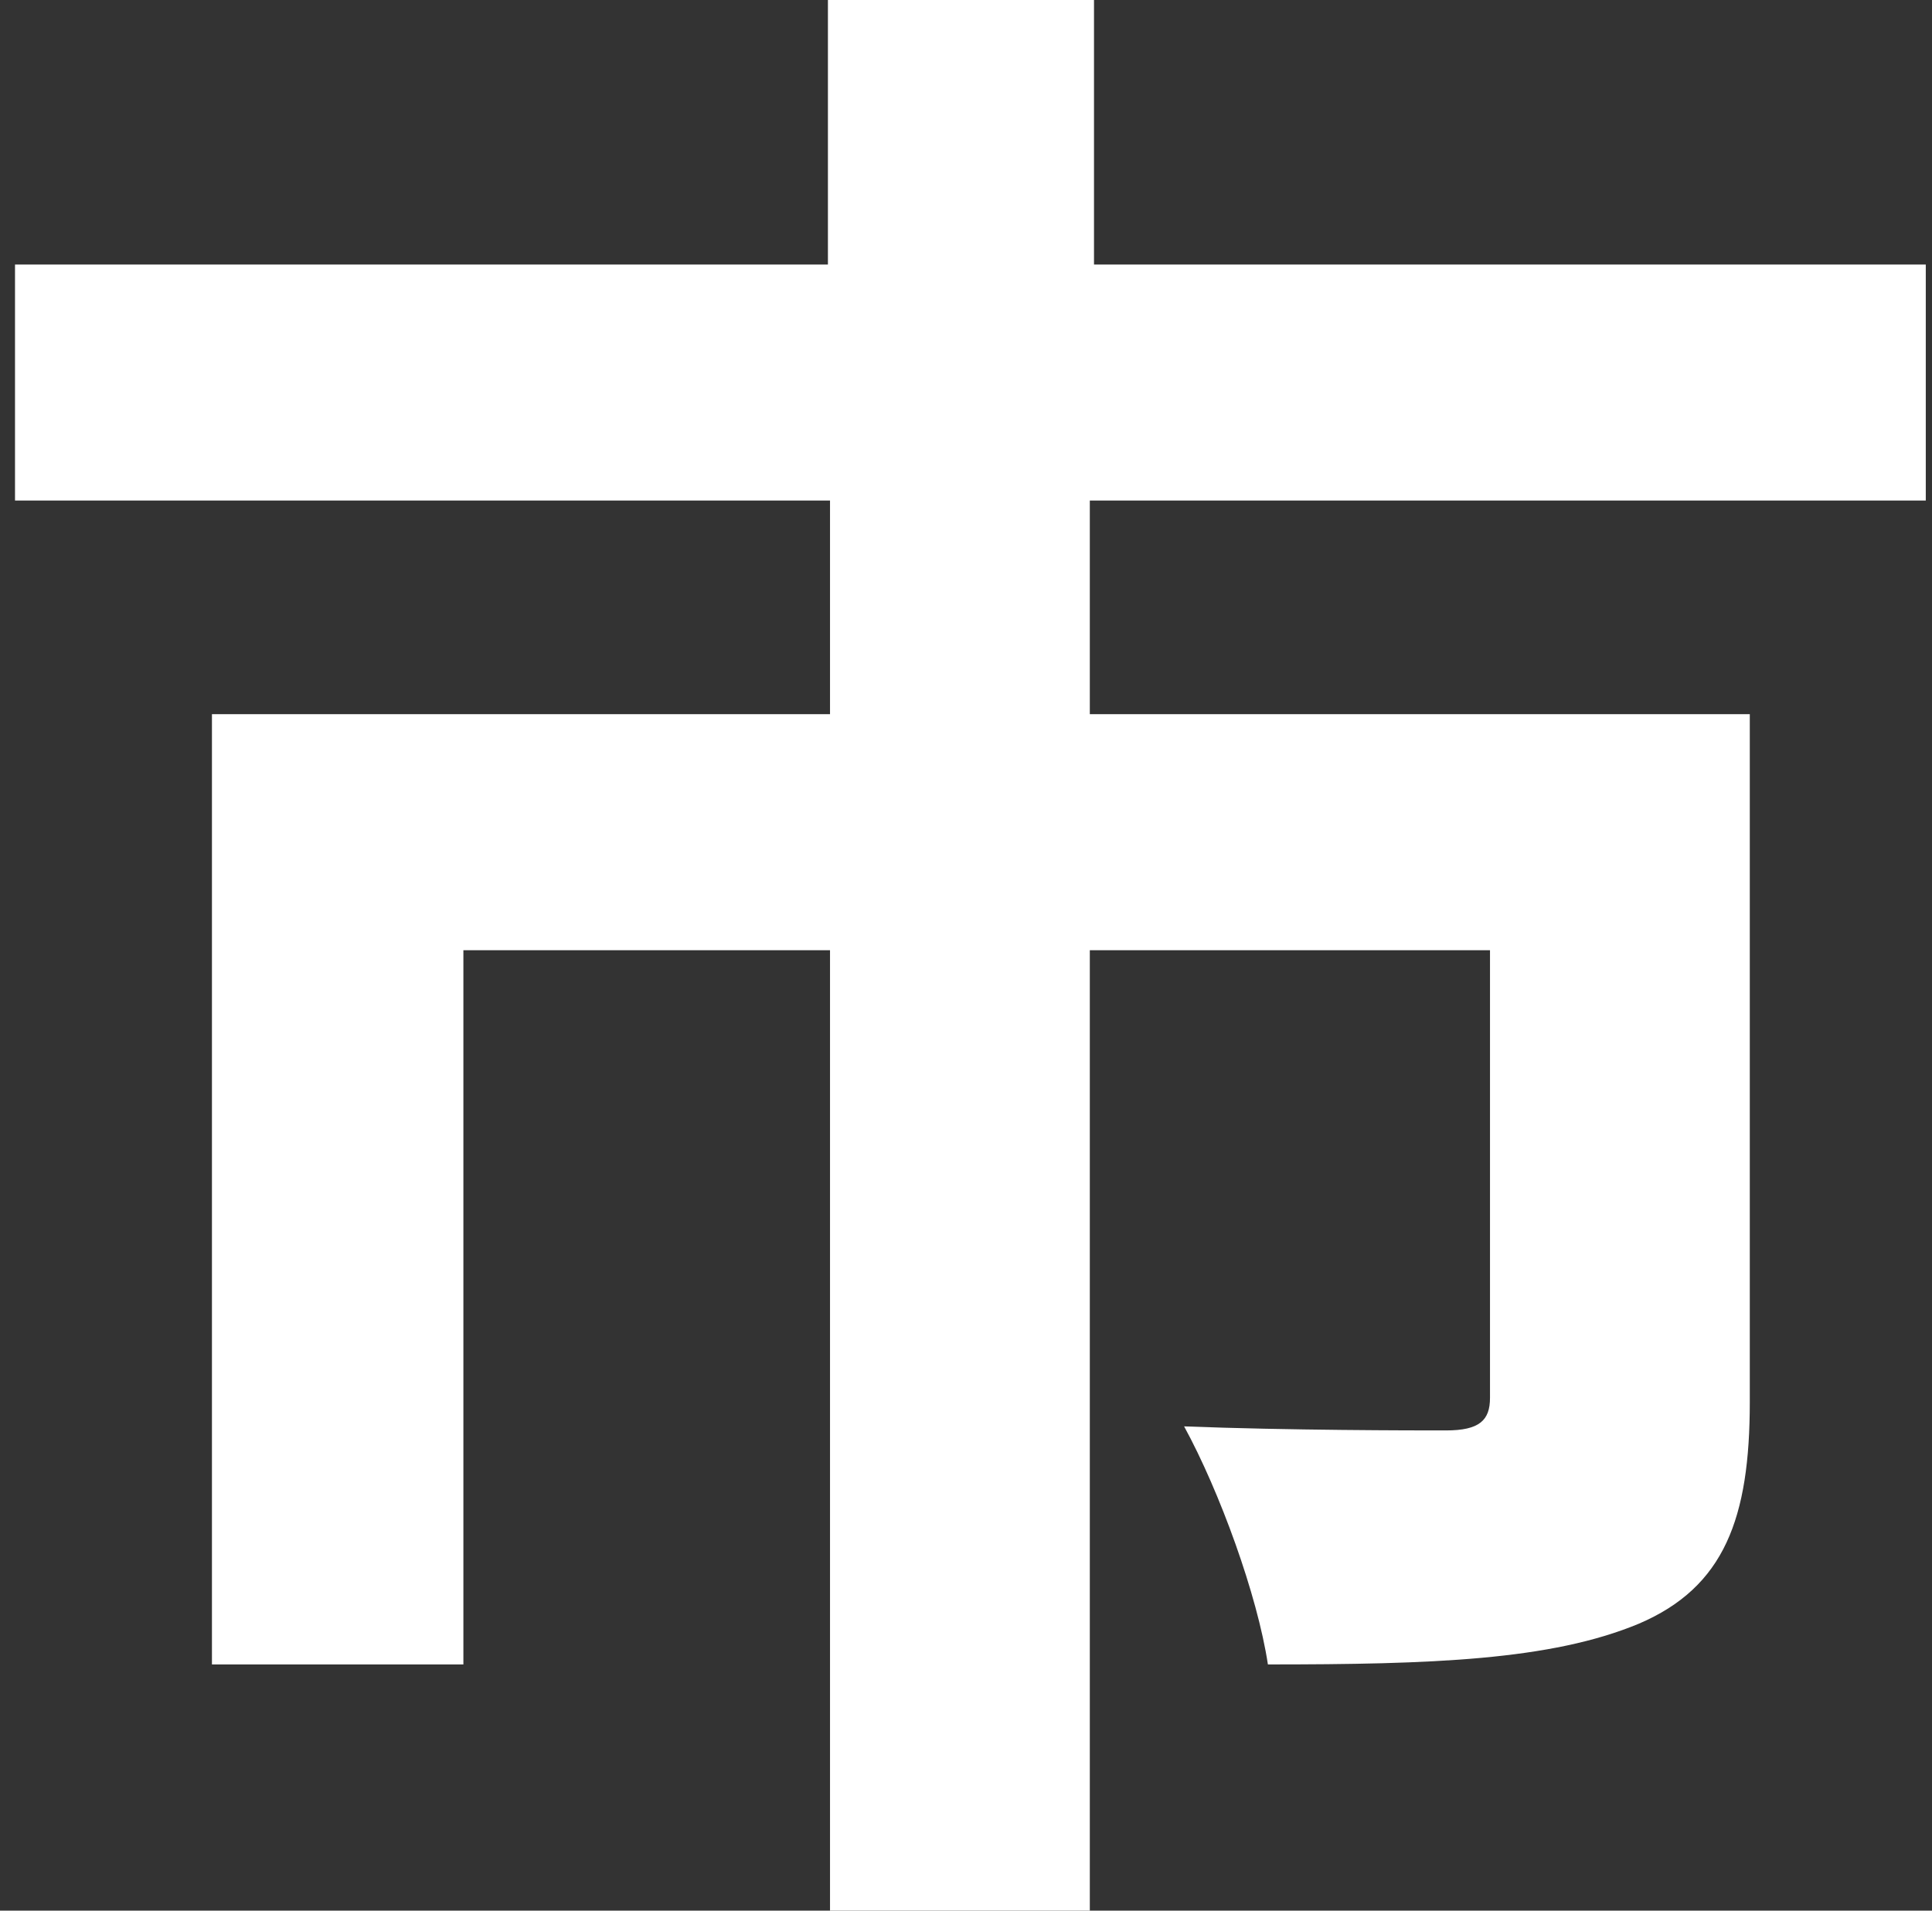 <svg width="91" height="90" viewBox="0 0 91 90" fill="none" xmlns="http://www.w3.org/2000/svg">
<rect x="0" y="0" width="91" height="90" fill="#333333" stroke="none"/>
<path d="M90.707 23.578V12.46H51.529V0H38.996V12.46H0.707V23.578H39.095V33.642H9.983V78.403H21.826V44.76H39.095V90H51.332V44.76H70.181V65.847C70.181 66.901 69.687 67.38 68.108 67.38C66.529 67.38 60.707 67.38 55.773 67.189C57.45 70.256 59.227 75.144 59.72 78.403C67.418 78.403 73.043 78.211 77.187 76.486C81.233 74.76 82.418 71.502 82.418 66.038V33.642H51.332V23.578H90.707Z" fill="white"/>
</svg>
